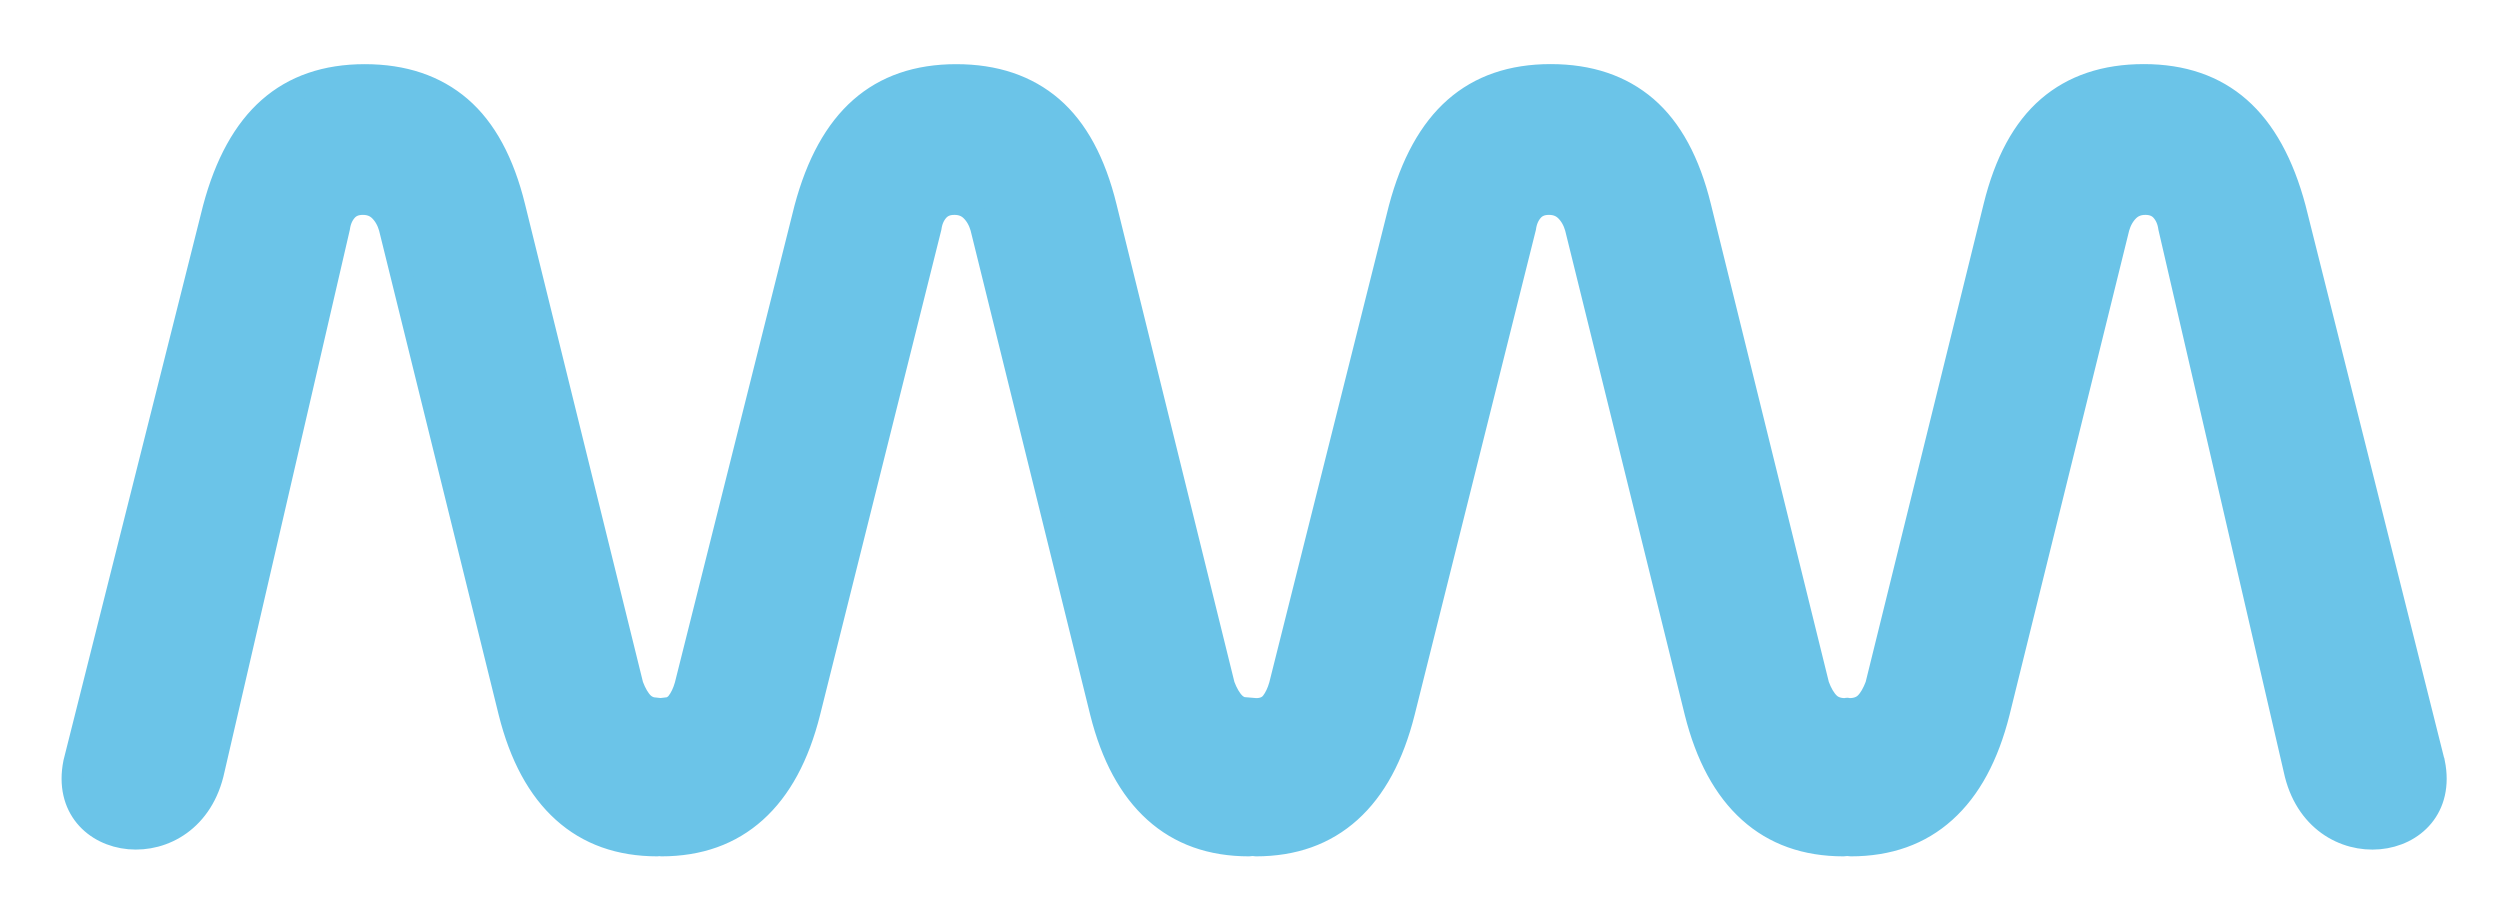 <?xml version="1.0" encoding="UTF-8"?> <svg xmlns="http://www.w3.org/2000/svg" id="Capa_1" data-name="Capa 1" viewBox="0 0 338.91 123.85"><defs><style> .cls-1 { fill: #6bc4e8; stroke: #6bc4e8; stroke-miterlimit: 10; stroke-width: 3px; } </style></defs><path class="cls-1" d="M329.95,103.4l-18.85-75.17c-1.62-6.08-4.12-10.61-7.5-13.58-3.38-2.97-7.7-4.46-12.97-4.46s-9.59,1.45-12.97,4.36c-3.38,2.91-5.81,7.4-7.3,13.48l-16.01,64.87c-.41,1.08-.88,1.89-1.42,2.43-.54.54-1.29.81-2.23.81-.1,0-.18-.04-.28-.05-.1,0-.18.05-.28.05-.95,0-1.69-.27-2.23-.81-.54-.54-1.02-1.35-1.42-2.43l-16.01-64.87c-1.49-6.08-3.92-10.57-7.3-13.48-3.38-2.9-7.7-4.36-12.97-4.36s-9.6,1.49-12.97,4.46c-3.38,2.97-5.88,7.5-7.5,13.58l-16.22,64.67c-.27.95-.64,1.72-1.11,2.33-.48.61-1.19.91-2.13.91-.17,0-.28-.06-.44-.07v.03c-.1,0-.18.05-.28.05-.95,0-1.69-.27-2.23-.81-.54-.54-1.01-1.35-1.42-2.43l-16.01-64.87c-1.49-6.08-3.92-10.57-7.3-13.48-3.38-2.9-7.7-4.36-12.97-4.36s-9.6,1.49-12.97,4.46c-3.38,2.97-5.88,7.5-7.5,13.58l-16.22,64.67c-.27.95-.64,1.72-1.11,2.33-.48.61-1.19.91-2.13.91-.01,0-.02,0-.03,0v-.04s-.09.01-.13.02c-.09-.02-.18-.04-.28-.05v.05c-.88-.03-1.59-.28-2.11-.79-.54-.54-1.01-1.35-1.42-2.43l-16.01-64.87c-1.49-6.08-3.92-10.57-7.3-13.48-3.38-2.9-7.7-4.36-12.97-4.36s-9.6,1.49-12.97,4.46c-3.38,2.97-5.88,7.5-7.5,13.58L10.07,103.4c-2.44,12.26,16,14.72,18.9.92L45.95,30.87c.13-.94.47-1.72,1.01-2.33.54-.61,1.28-.91,2.23-.91s1.72.3,2.33.91c.61.61,1.05,1.39,1.32,2.33l16.22,65.68c1.49,5.95,3.92,10.44,7.3,13.48,3.37,3.04,7.63,4.56,12.77,4.56.09,0,.18-.01.26-.03.08.01.17.03.26.03,5.14,0,9.39-1.52,12.77-4.56,3.38-3.04,5.81-7.53,7.3-13.48l16.42-65.68c.13-.94.47-1.72,1.01-2.33.54-.61,1.28-.91,2.23-.91s1.72.3,2.33.91c.61.61,1.05,1.39,1.32,2.33l16.22,65.68c1.49,5.95,3.92,10.44,7.3,13.48,3.37,3.04,7.63,4.56,12.77,4.56.17,0,.32-.05.49-.05h0c.15,0,.29.05.44.05,5.14,0,9.39-1.52,12.77-4.56,3.38-3.04,5.81-7.53,7.3-13.48l16.42-65.68c.13-.94.47-1.72,1.01-2.33.54-.61,1.28-.91,2.23-.91s1.72.3,2.33.91c.61.61,1.05,1.39,1.32,2.33l16.22,65.68c1.49,5.95,3.92,10.44,7.3,13.48,3.37,3.04,7.63,4.56,12.77,4.56.17,0,.32-.05.49-.05.17,0,.32.05.49.05,5.14,0,9.4-1.52,12.77-4.56,3.38-3.04,5.81-7.53,7.3-13.48l16.22-65.68c.27-.94.71-1.72,1.32-2.33.61-.61,1.39-.91,2.33-.91s1.69.3,2.23.91c.54.61.88,1.39,1.01,2.33l16.98,73.46c2.9,13.79,21.35,11.33,18.9-.92Z"></path></svg> 